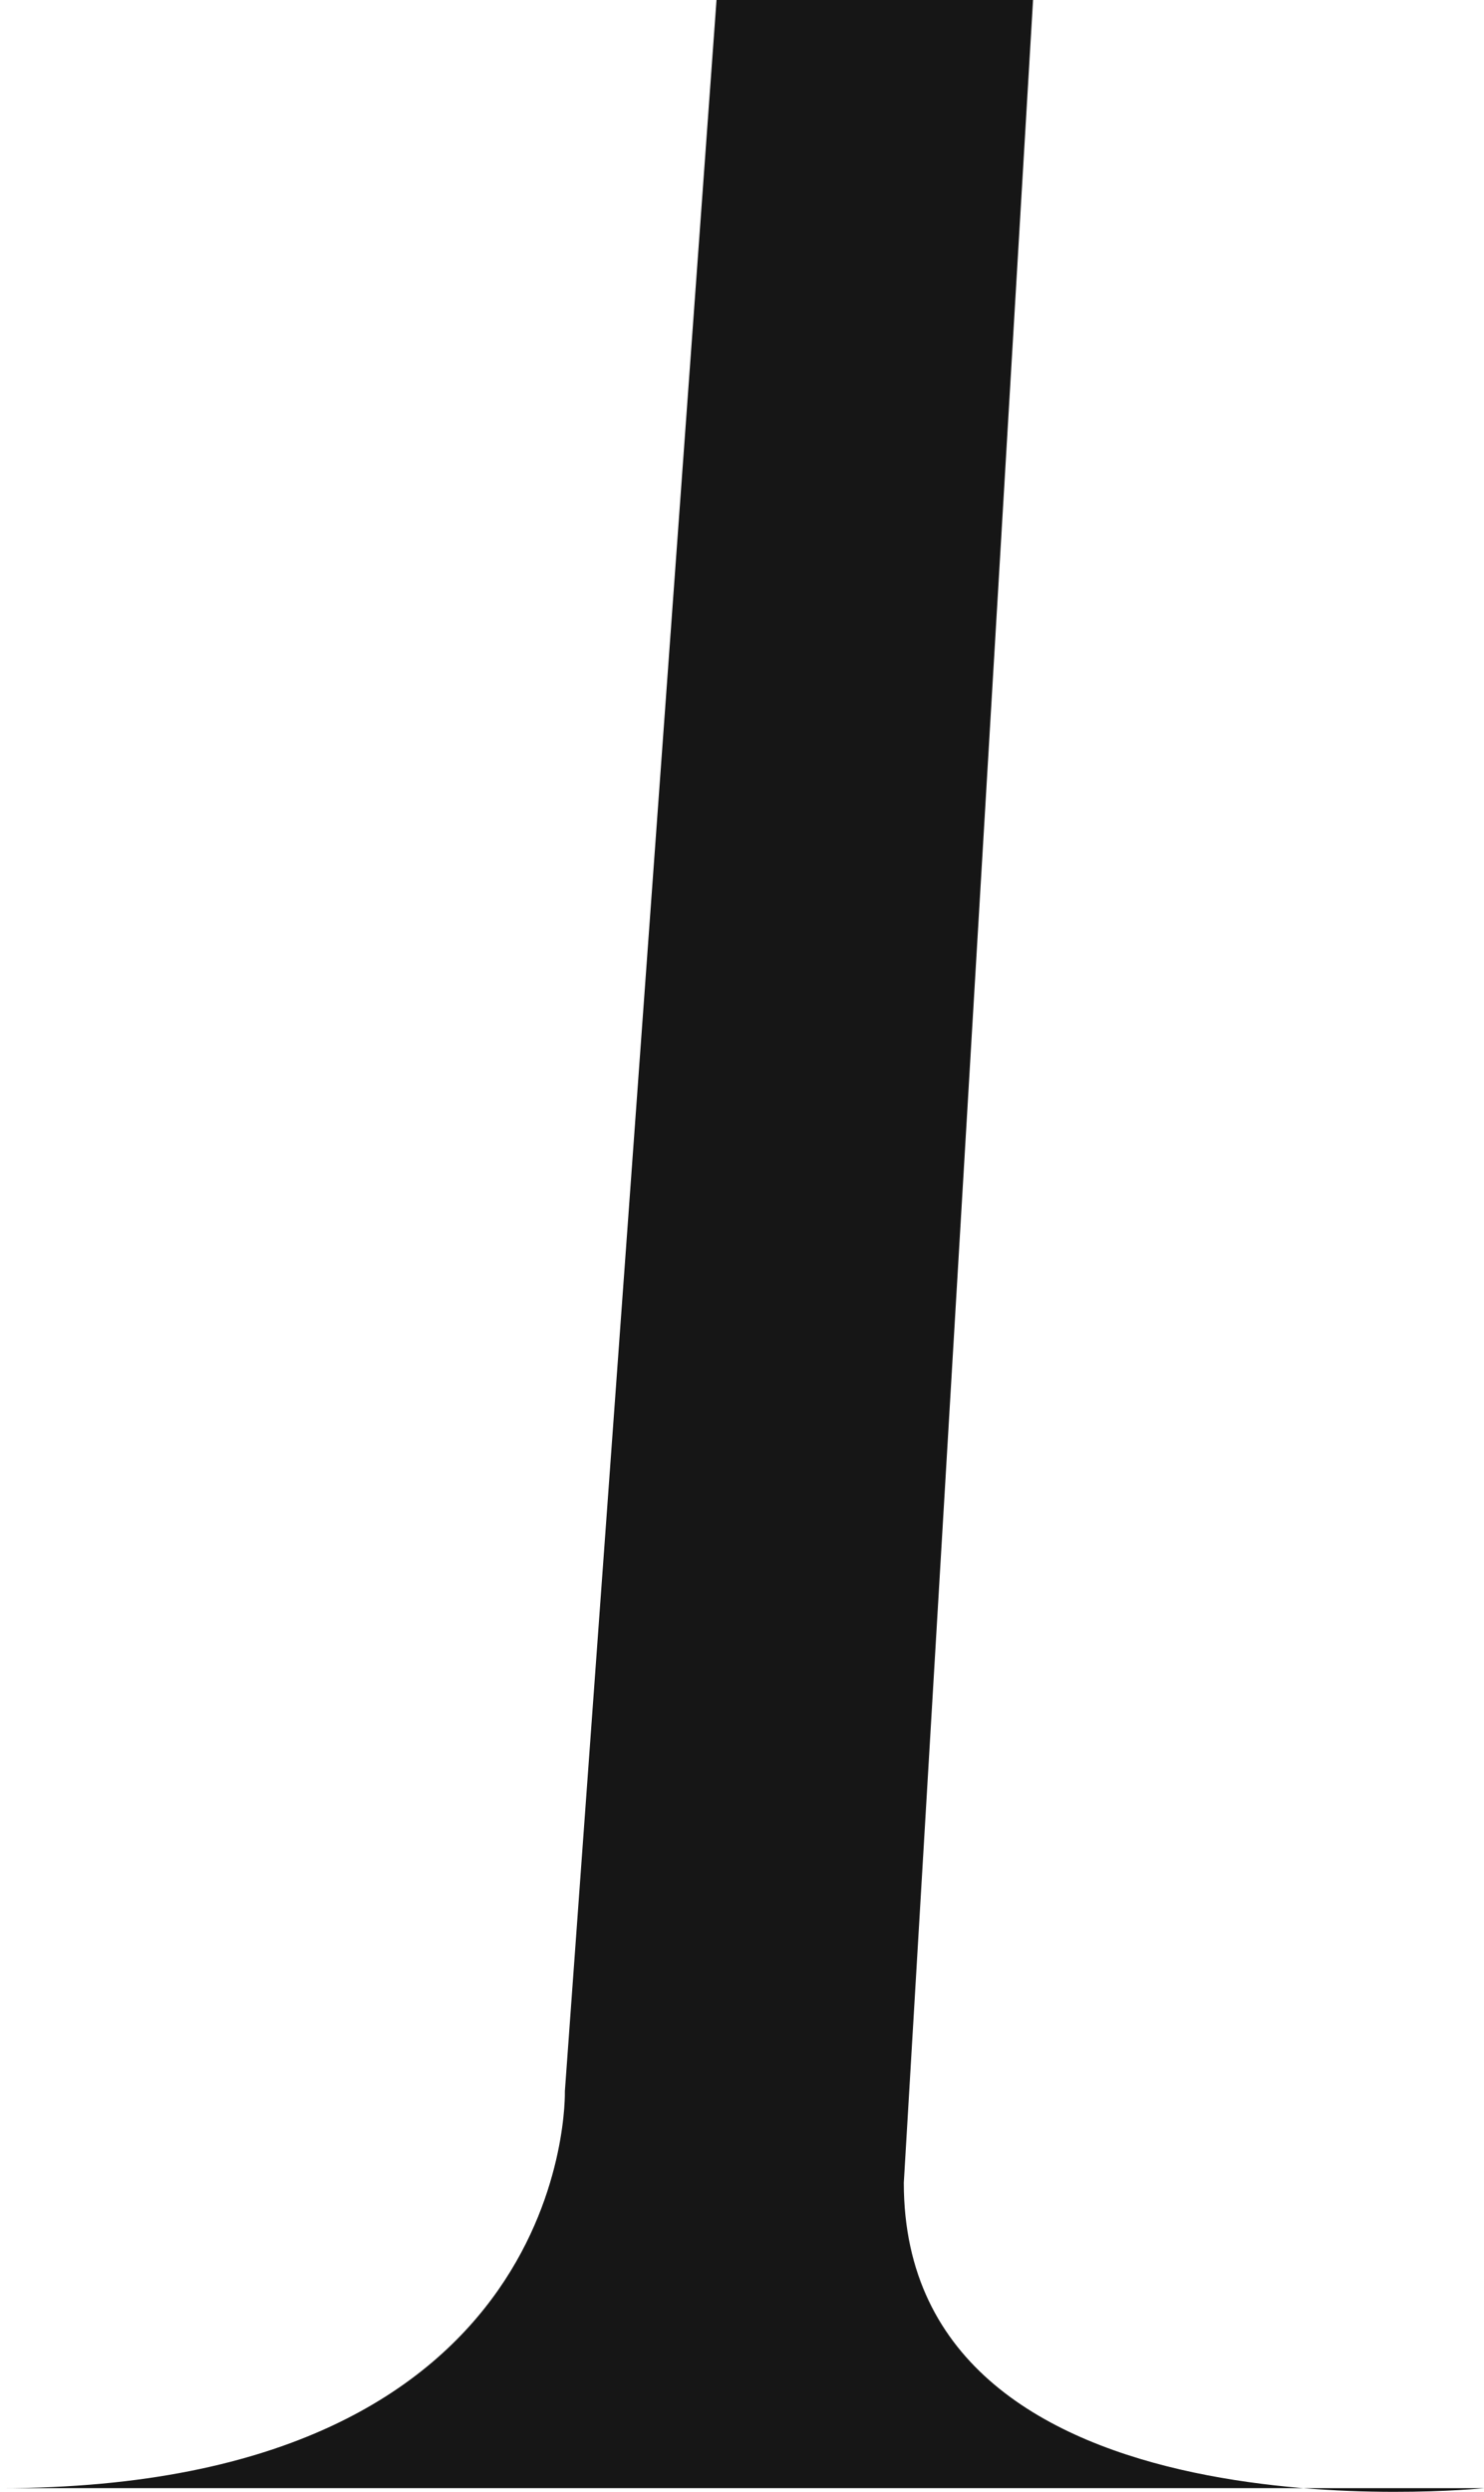 <?xml version="1.0" encoding="utf-8"?>
<svg xmlns="http://www.w3.org/2000/svg" fill="none" height="100%" overflow="visible" preserveAspectRatio="none" style="display: block;" viewBox="0 0 18.692 31.379" width="100%">
<path d="M18.692 31.332C18.692 31.332 11.384 32.089 11.384 27.486L13.012 0H9.025L7.115 26.332C7.115 26.332 7.256 31.332 0 31.332" fill="#161616" id="Vector"/>
</svg>
